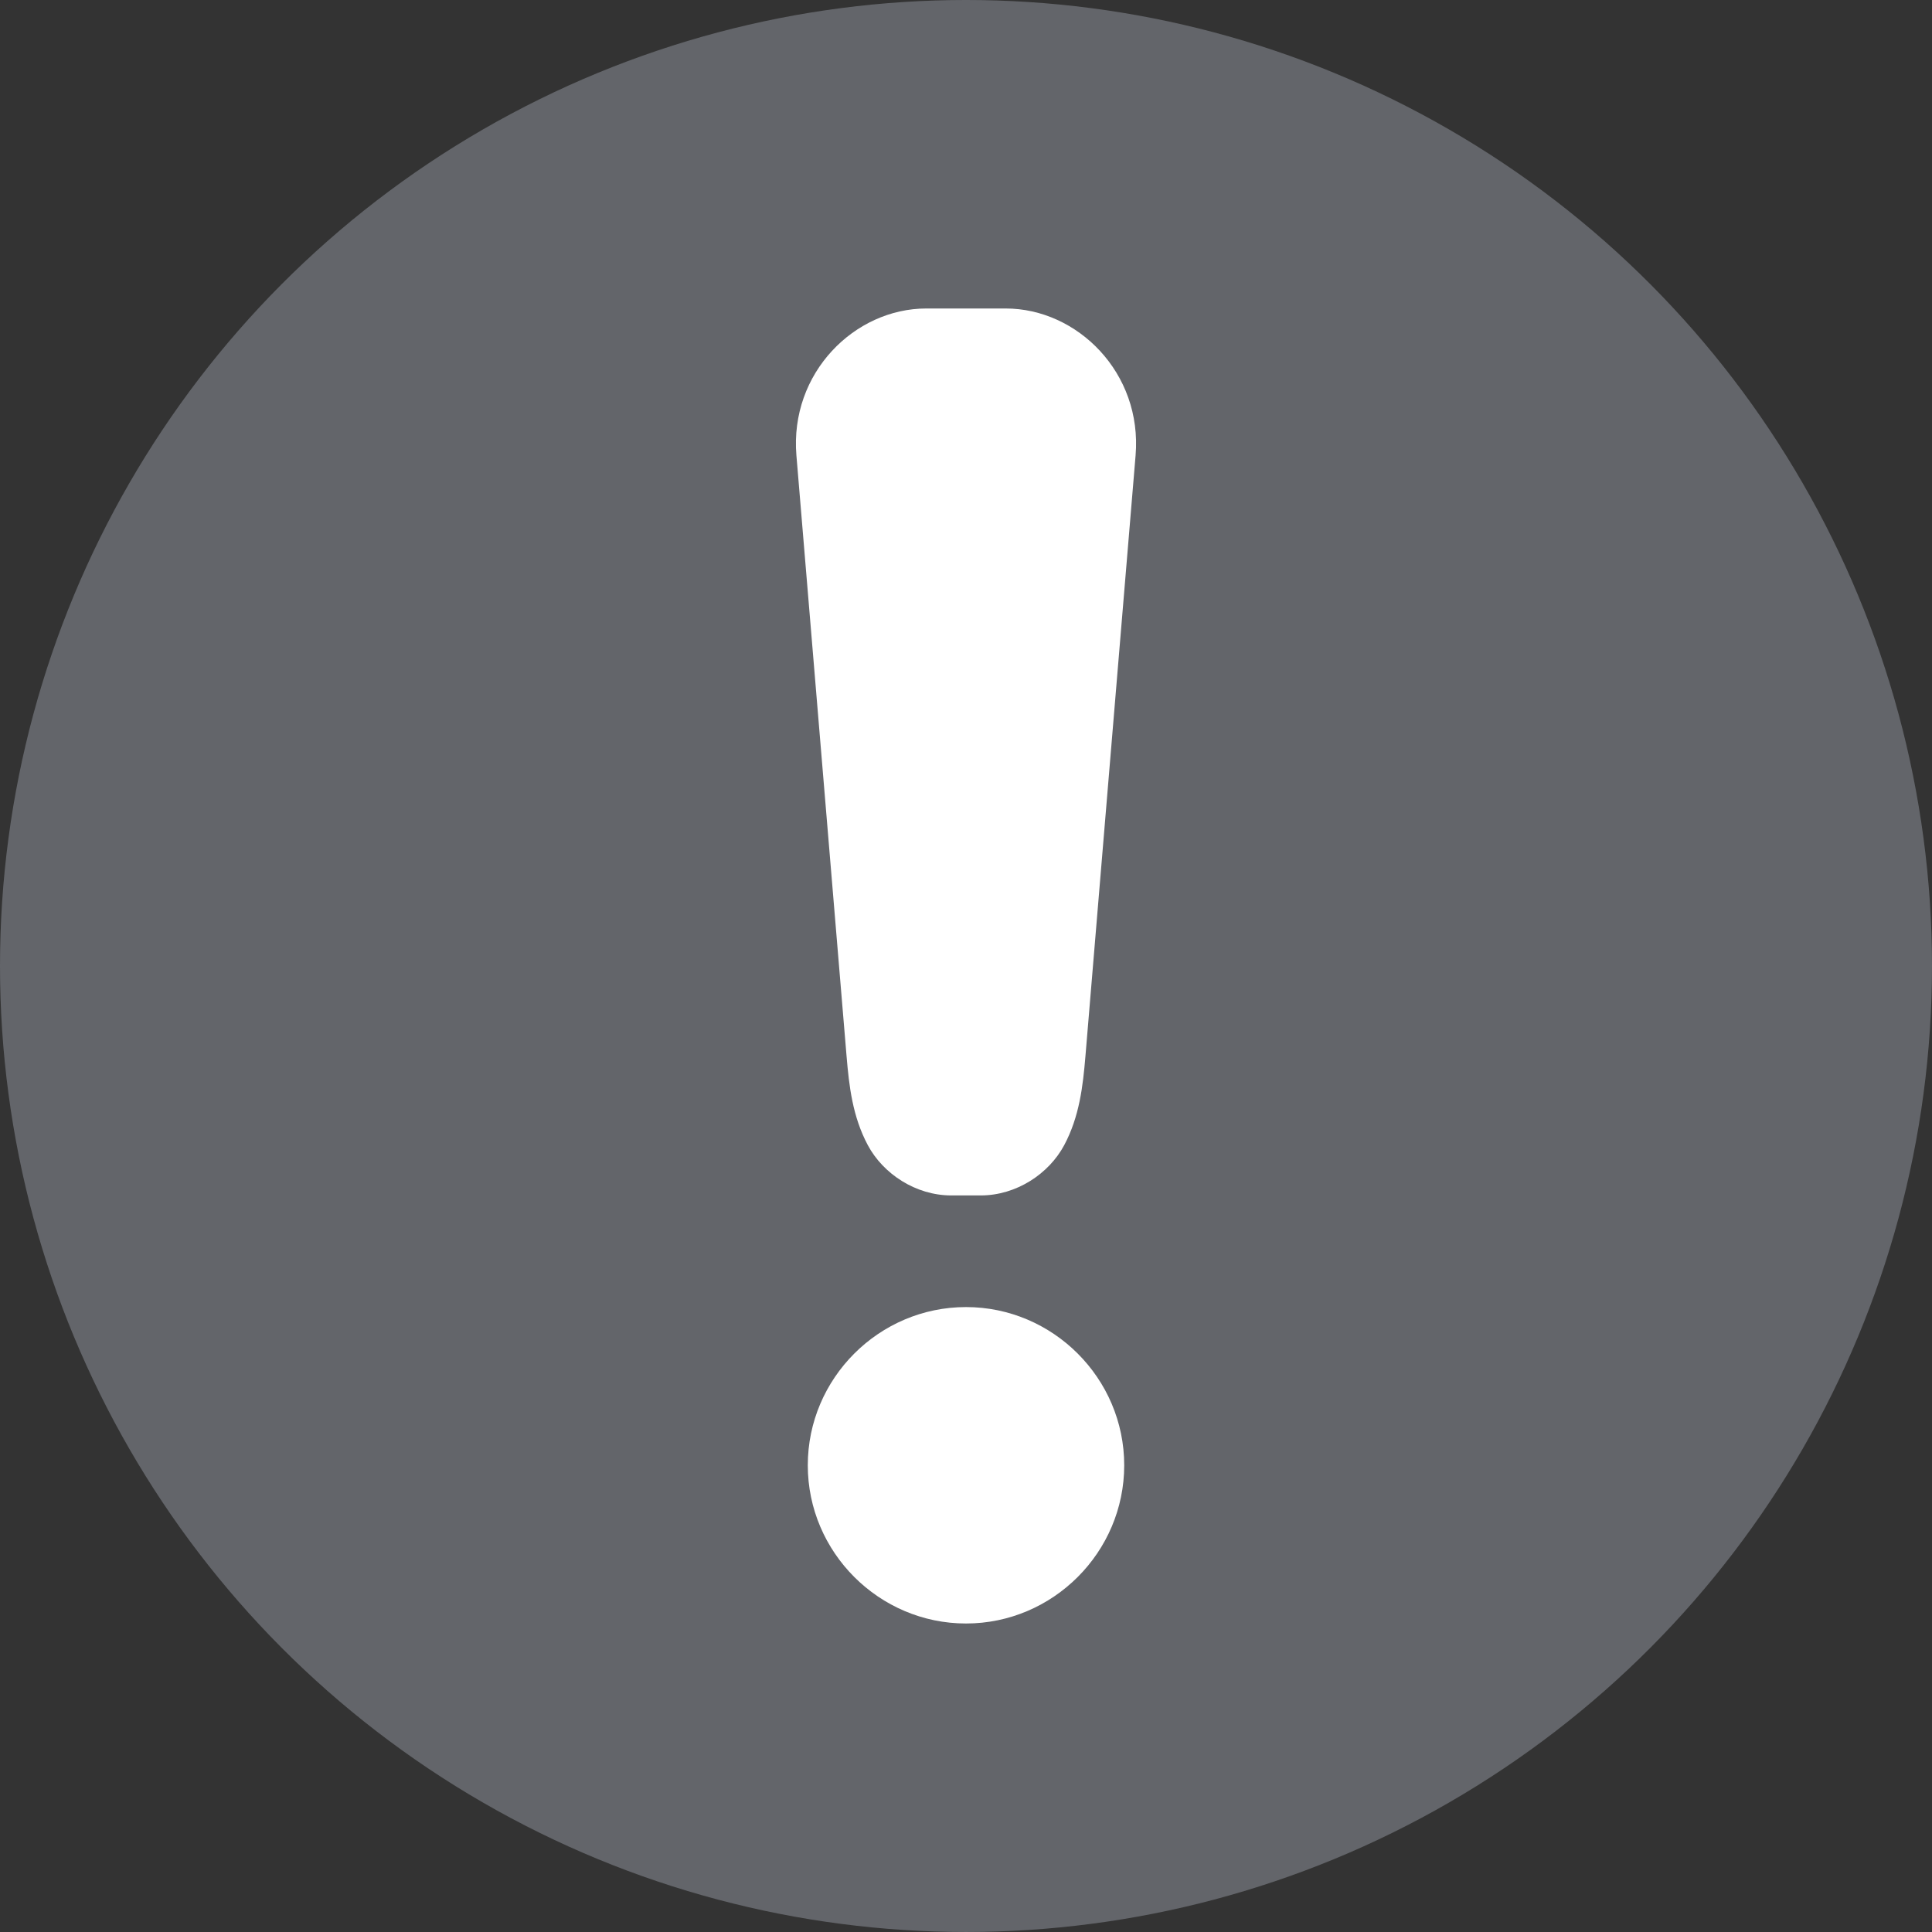 <?xml version="1.0" encoding="UTF-8"?>
<svg id="svg2" xmlns="http://www.w3.org/2000/svg" viewBox="0 0 2030.93 2030.93">
  <rect x="0" y="0" width="2030.93" height="2030.93" fill="#333333" stroke="none"/>
  <defs>
    <style>
      .cls-1 {
        fill: #fff;
      }

      .cls-2 {
        fill: #63656a;
      }
    </style>
  </defs>
  <g id="layer1">
    <g id="g4146">
      <circle id="path4794" class="cls-2" cx="1015.46" cy="1015.46" r="1015.46"/>
      <g id="g4796">
        <path id="rect4136" class="cls-1" d="M973.68,324.29c-75.12,0-143.74,67.56-136.48,154.55l52.7,631.23c2.64,31.67,6.33,63.75,22.36,93.75,16.03,30,50.21,52.83,87.77,52.83h30.89c37.56,0,71.75-22.83,87.77-52.83,16.02-30,19.7-62.08,22.34-93.75l52.7-631.23c7.26-86.99-61.34-154.55-136.47-154.55h-83.58Z"/>
        <path id="path4139" class="cls-1" d="M1015.47,1374c-91.42,0-166.32,74.89-166.32,166.31s74.9,166.32,166.32,166.32,166.31-74.9,166.31-166.32-74.89-166.31-166.31-166.31Z"/>
      </g>
    </g>
  </g>
</svg>